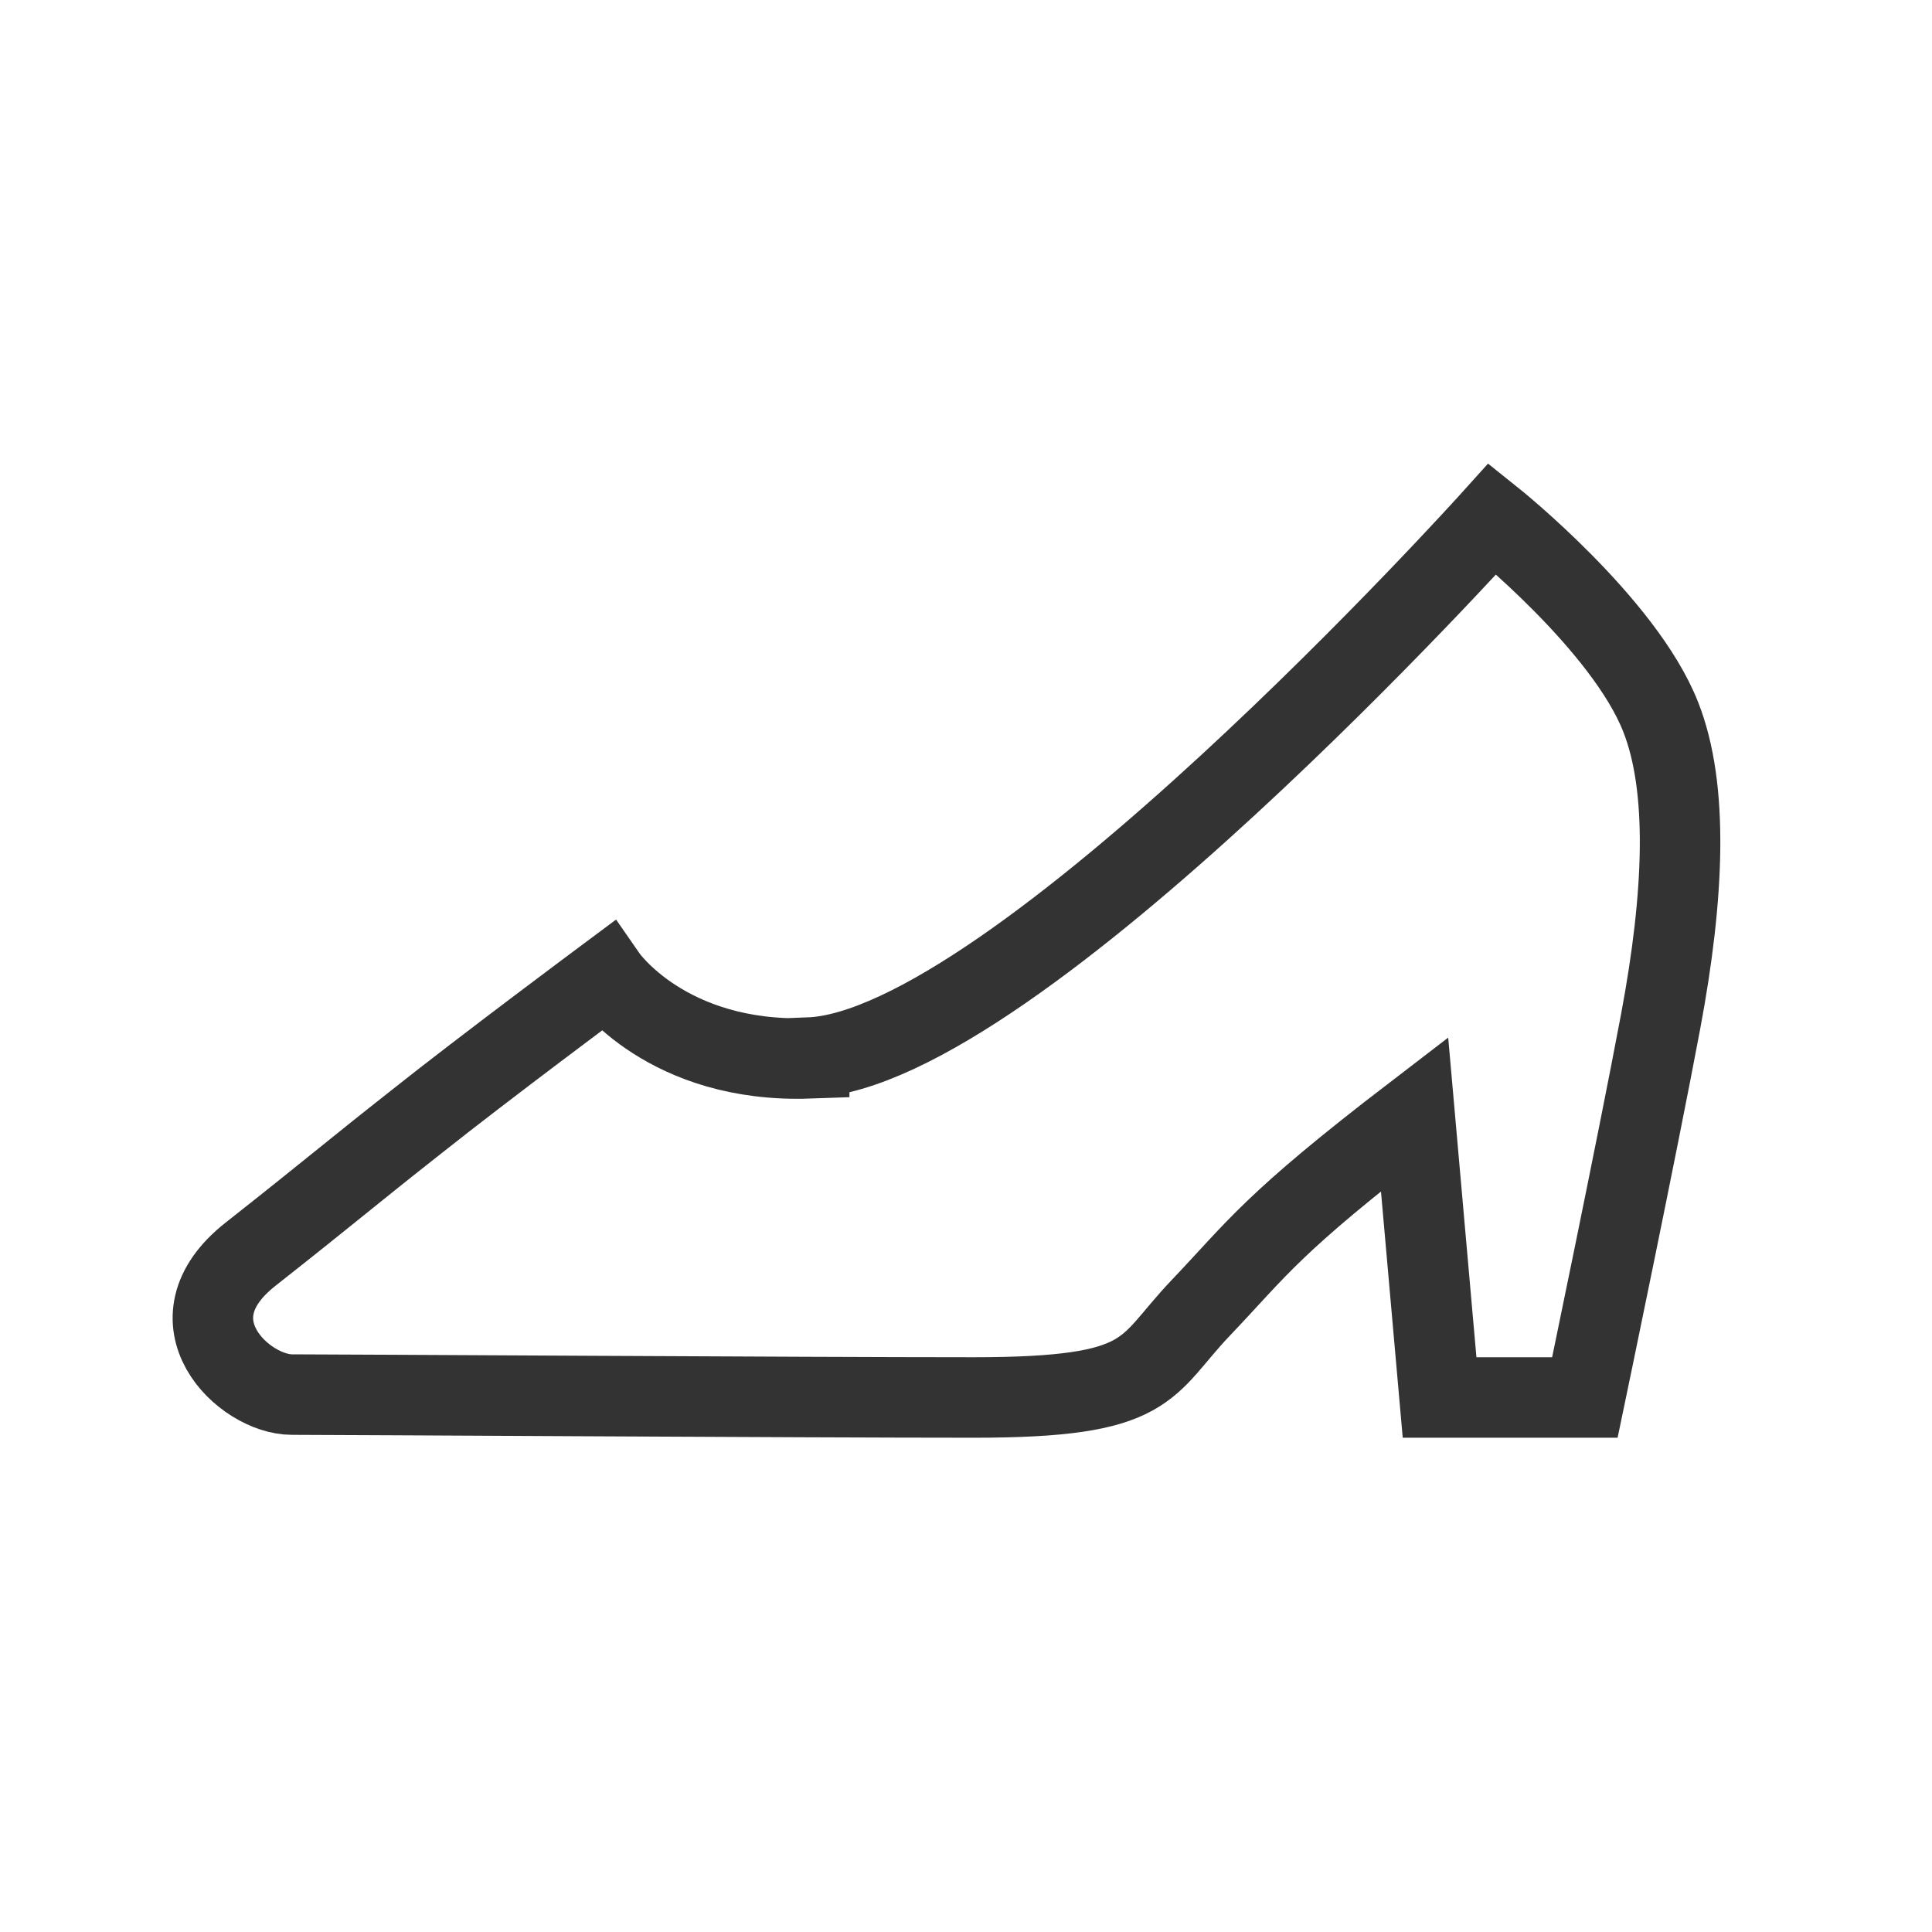 <svg width="24" height="24" viewBox="0 0 24 24" fill="none" xmlns="http://www.w3.org/2000/svg">
<g clip-path="url(#clip0_8180_416915)">
<path d="M10.052 13.147C8.283 13.209 7.537 12.133 7.537 12.133C7.537 12.133 6.008 13.271 5.181 13.929C4.301 14.622 4.159 14.755 3.11 15.582C2.061 16.409 3.03 17.324 3.626 17.324C4.221 17.324 10.034 17.36 12.097 17.36C14.328 17.36 14.203 16.995 14.914 16.249C15.626 15.502 15.786 15.209 17.572 13.84L17.883 17.36H19.688C19.688 17.36 20.337 14.249 20.63 12.684C20.923 11.12 20.977 9.787 20.63 8.907C20.177 7.751 18.541 6.444 18.541 6.444C18.541 6.444 12.603 13.04 10.052 13.138V13.147Z" stroke="#333333" stroke-miterlimit="10"/>
</g>
<defs>
<clipPath id="clip0_8180_416915">
<rect width="24" height="24" fill="white"/>
</clipPath>
</defs>
</svg>
